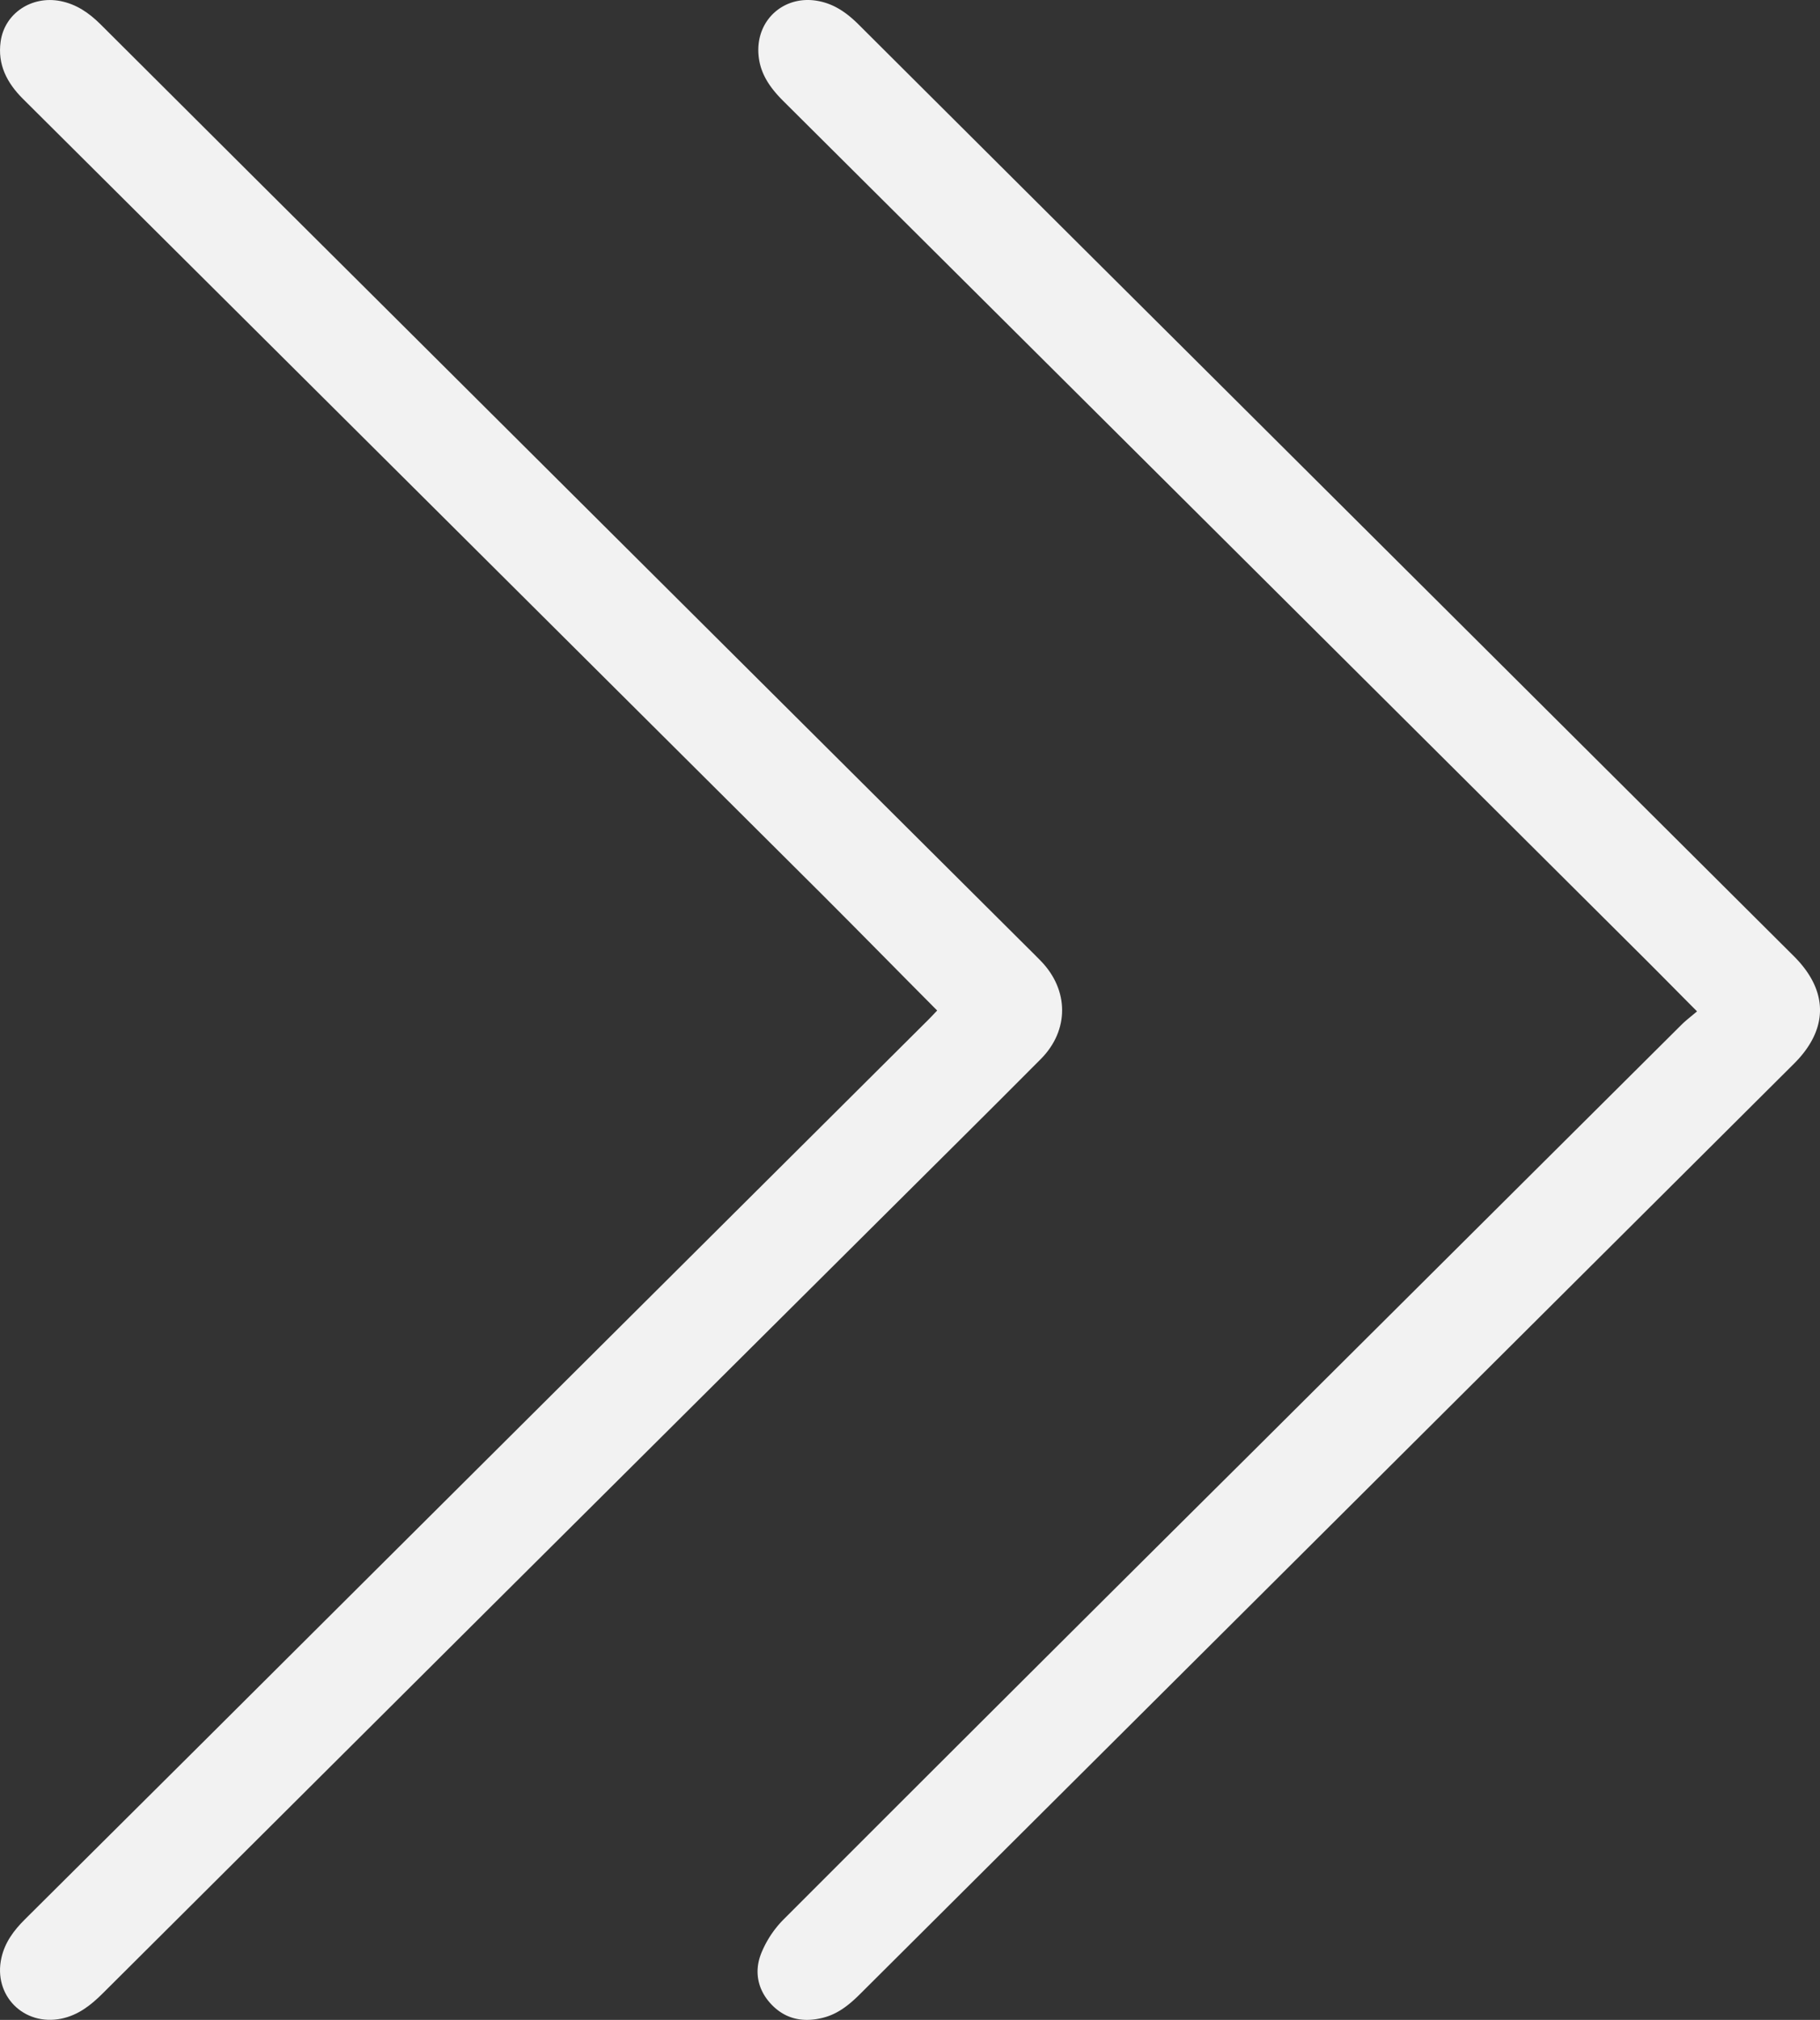 <?xml version="1.0" encoding="UTF-8"?> <svg xmlns="http://www.w3.org/2000/svg" viewBox="0 0 798.63 886.11"><rect x="0" y="0" width="798.63" height="886.11" fill="#333333" stroke="none"/> <defs> <style>.cls-1{fill:#f2f2f2;}</style> </defs> <title>Ресурс 1</title> <g id="Слой_2" data-name="Слой 2"> <g id="Слой_1-2" data-name="Слой 1"> <g id="Слой_1-2-2" data-name="Слой 1-2"> <path class="cls-1" d="M744.67,443.68c-9.51-9.55-18-18.2-26.64-26.76Q530.95,230.65,343.82,44.43c-5.84-5.82-10.4-12.11-11-20.64C331.69,8.45,344.51-2.64,359.6.55,366.59,2,372,6,376.91,10.9q71,70.8,142.05,141.49L787.15,419.46c15.3,15.24,15.31,32,.06,47.18L377.32,874.85c-4.8,4.78-9.9,8.88-16.69,10.45-8.42,2-16,.41-22.06-5.9s-7.71-14.34-4.63-22.26a45.26,45.26,0,0,1,10-15.2Q446.41,739.4,549.29,637.22q94.25-93.83,188.53-187.64C739.82,447.59,742.1,445.89,744.67,443.68Z"></path> <path class="cls-1" d="M411.23,443.3C394,426,377.36,409,360.48,392.14Q185.28,217.68,10,43.3c-7-7-11.13-15-9.72-25.08C2,5.85,13.88-2,26.5.46c7,1.38,12.5,5.15,17.5,10.1Q111.44,77.82,179,145L450.4,415.23c2.13,2.12,4.27,4.21,6.36,6.37,12.33,12.72,12.48,30.35,0,42.95-23.73,23.87-47.67,47.55-71.52,71.31Q215,705.2,45,874.56c-5.17,5.15-10.67,9.45-18,11C10.44,889-3.09,875.36.62,858.9c1.52-6.79,5.41-12,10.23-16.81Q88,765.43,165,688.66l242.35-241.3C408.65,446.08,409.87,444.74,411.23,443.3Z"></path> </g> </g> </g> </svg> 